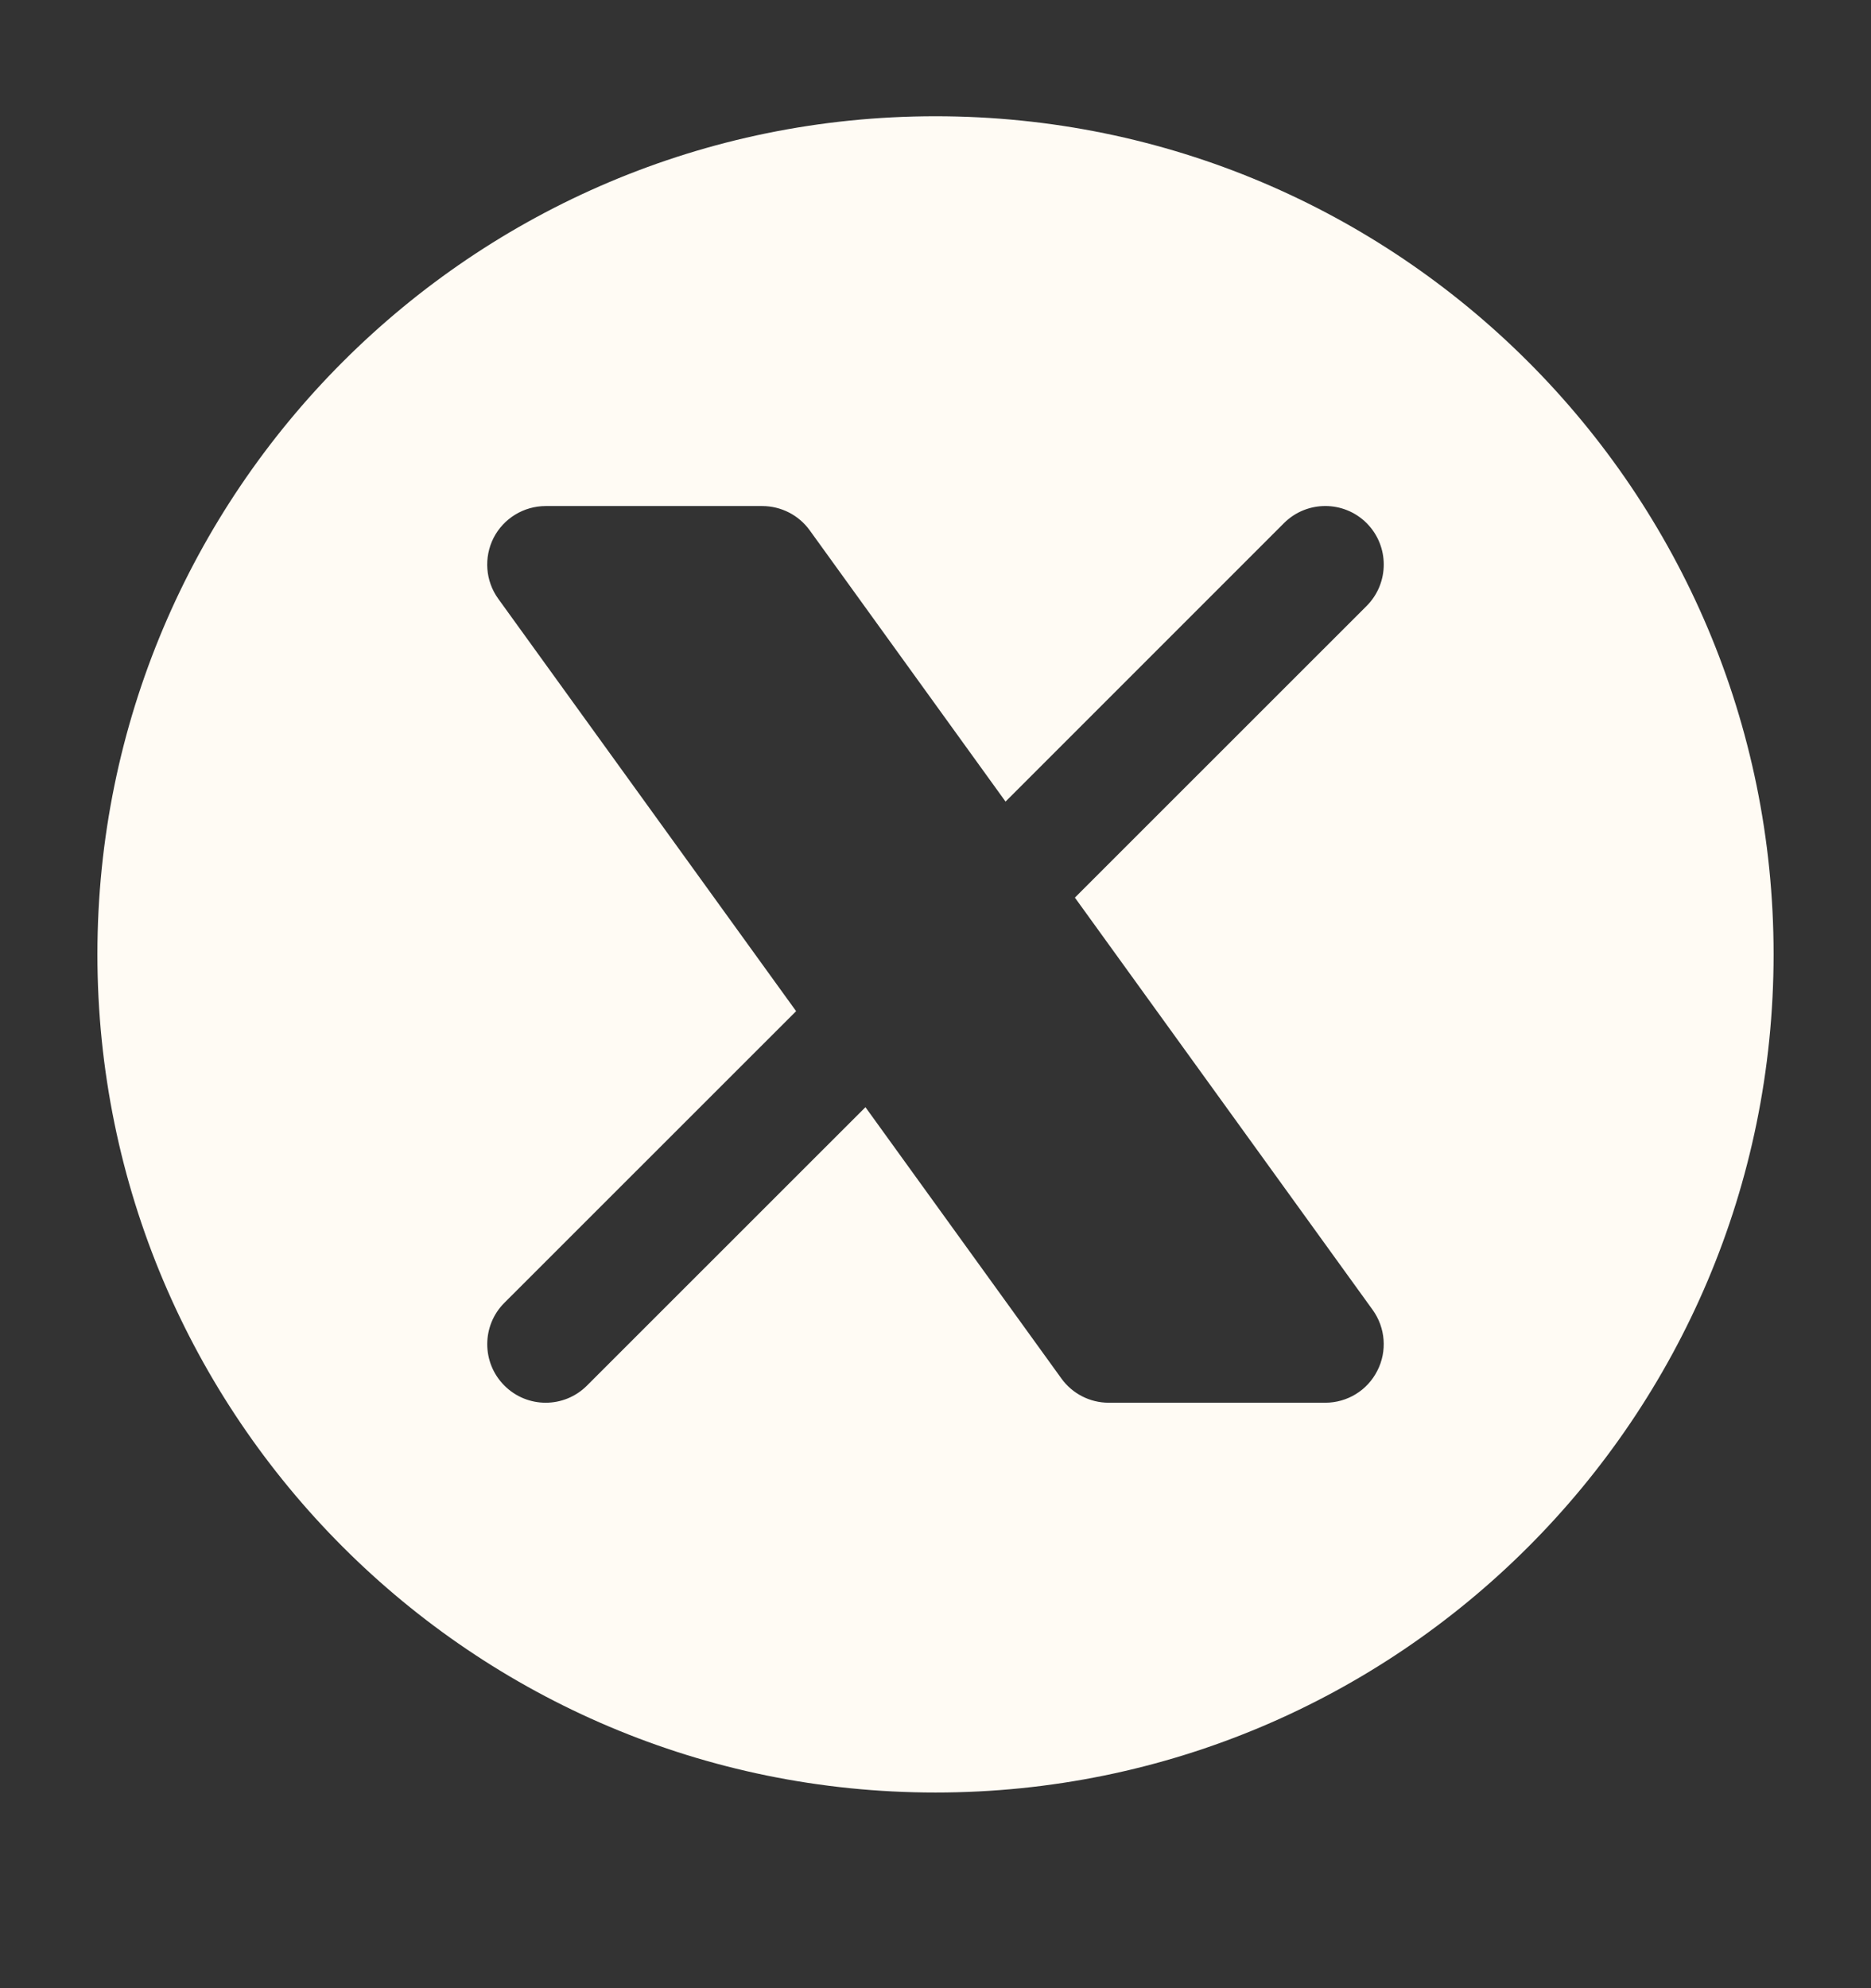 <svg width="16" height="17" viewBox="0 0 16 17" fill="none" xmlns="http://www.w3.org/2000/svg">
<rect x="0" y="0" width="16" height="17" fill="#333333" stroke="none"/>
<g id="new-twitter-ellipse" clip-path="url(#clip0_164_7320)">
<path id="Vector" fill-rule="evenodd" clip-rule="evenodd" d="M8 0.994C4.042 0.994 0.833 4.202 0.833 8.16C0.833 12.118 4.042 15.327 8 15.327C11.958 15.327 15.167 12.118 15.167 8.16C15.167 4.202 11.958 0.994 8 0.994ZM4.667 4.327C4.479 4.327 4.307 4.432 4.221 4.599C4.136 4.767 4.151 4.968 4.261 5.12L6.808 8.646L4.313 11.14C4.118 11.335 4.118 11.652 4.313 11.847C4.508 12.043 4.825 12.043 5.02 11.847L7.401 9.467L9.076 11.786C9.17 11.917 9.321 11.994 9.481 11.994H11.333C11.521 11.994 11.693 11.889 11.778 11.721C11.864 11.554 11.848 11.353 11.739 11.201L9.192 7.675L11.687 5.181C11.882 4.985 11.882 4.669 11.687 4.473C11.492 4.278 11.175 4.278 10.98 4.473L8.599 6.854L6.924 4.534C6.83 4.404 6.679 4.327 6.518 4.327H4.667Z" fill="#FFFBF4"/>
</g>
<defs>
<clipPath id="clip0_164_7320">
<rect width="16" height="16" fill="white" transform="translate(0 0.16)"/>
</clipPath>
</defs>
</svg>
